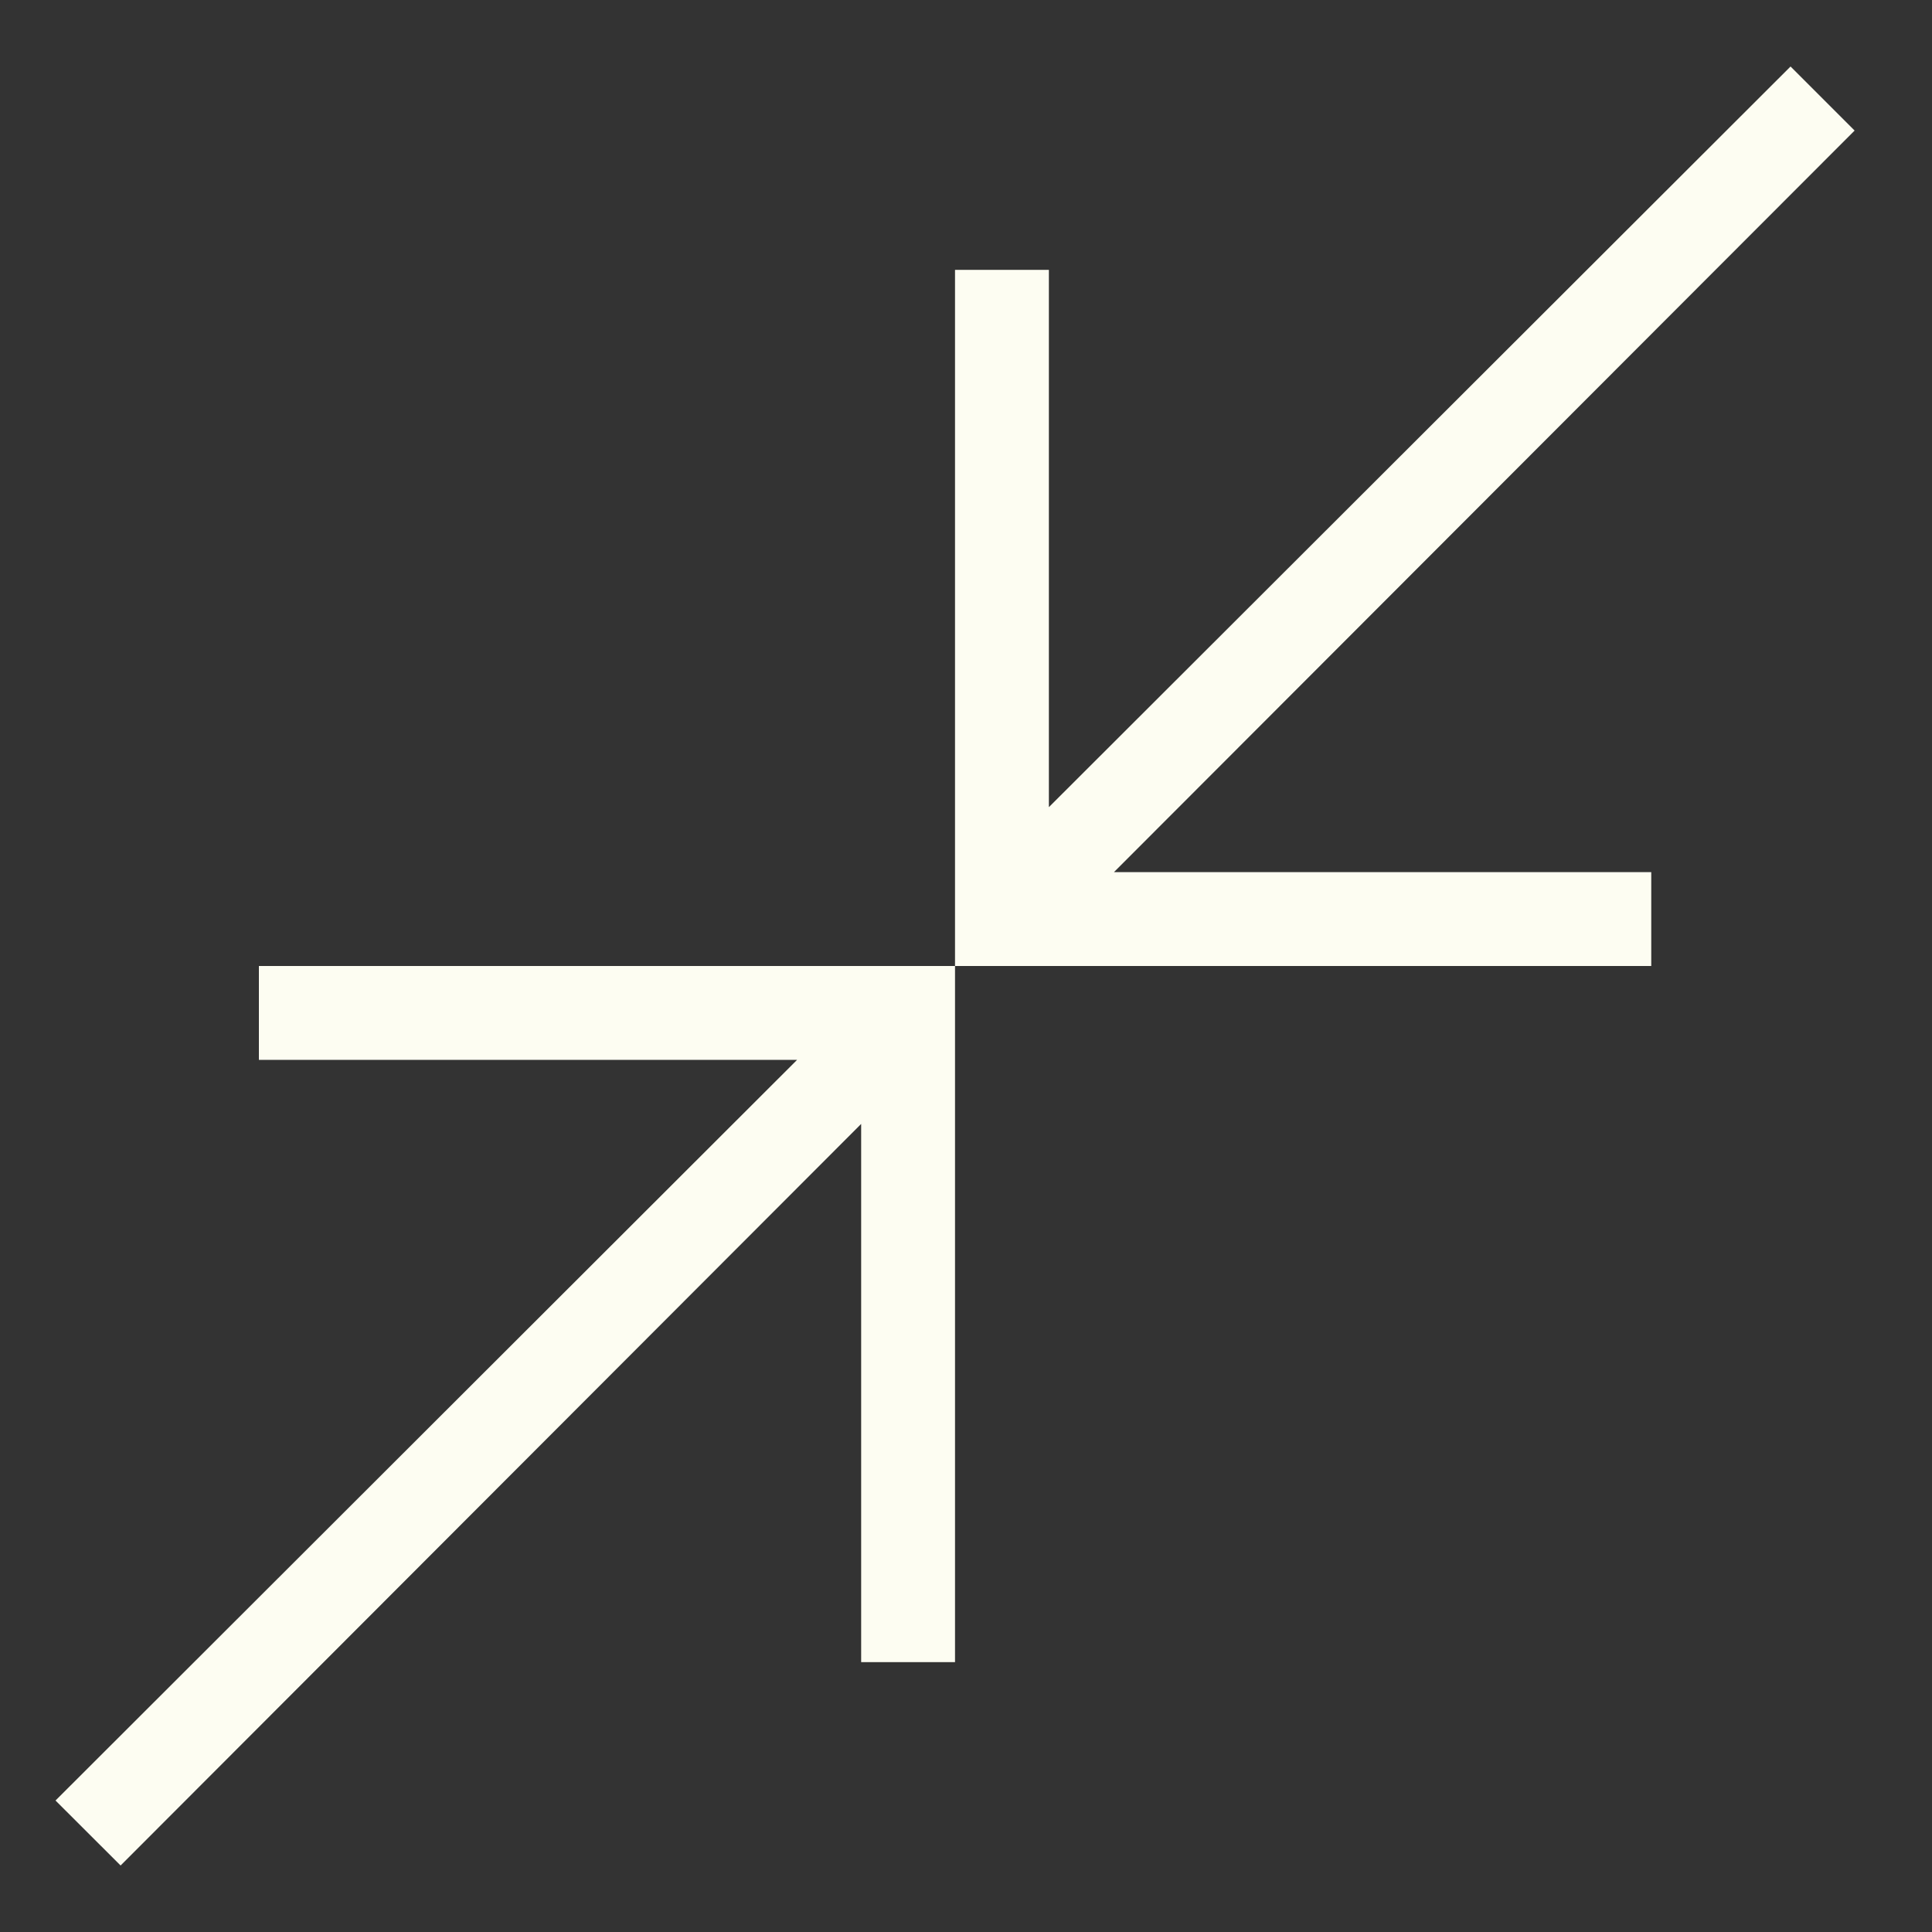 <svg width="19" height="19" viewBox="0 0 19 19" fill="none" xmlns="http://www.w3.org/2000/svg">
<rect x="0" y="0" width="19" height="19" fill="#333333" stroke="none"/>
<path d="M1.186 18.346L0.546 17.707L7.839 10.423H2.546V9.5H9.392V16.346H8.469V11.053L1.186 18.346ZM9.392 9.5V2.654H10.315V7.938L17.609 0.654L18.239 1.284L10.955 8.577H16.239V9.5H9.392Z" fill="#FDFDF2"/>
</svg>
